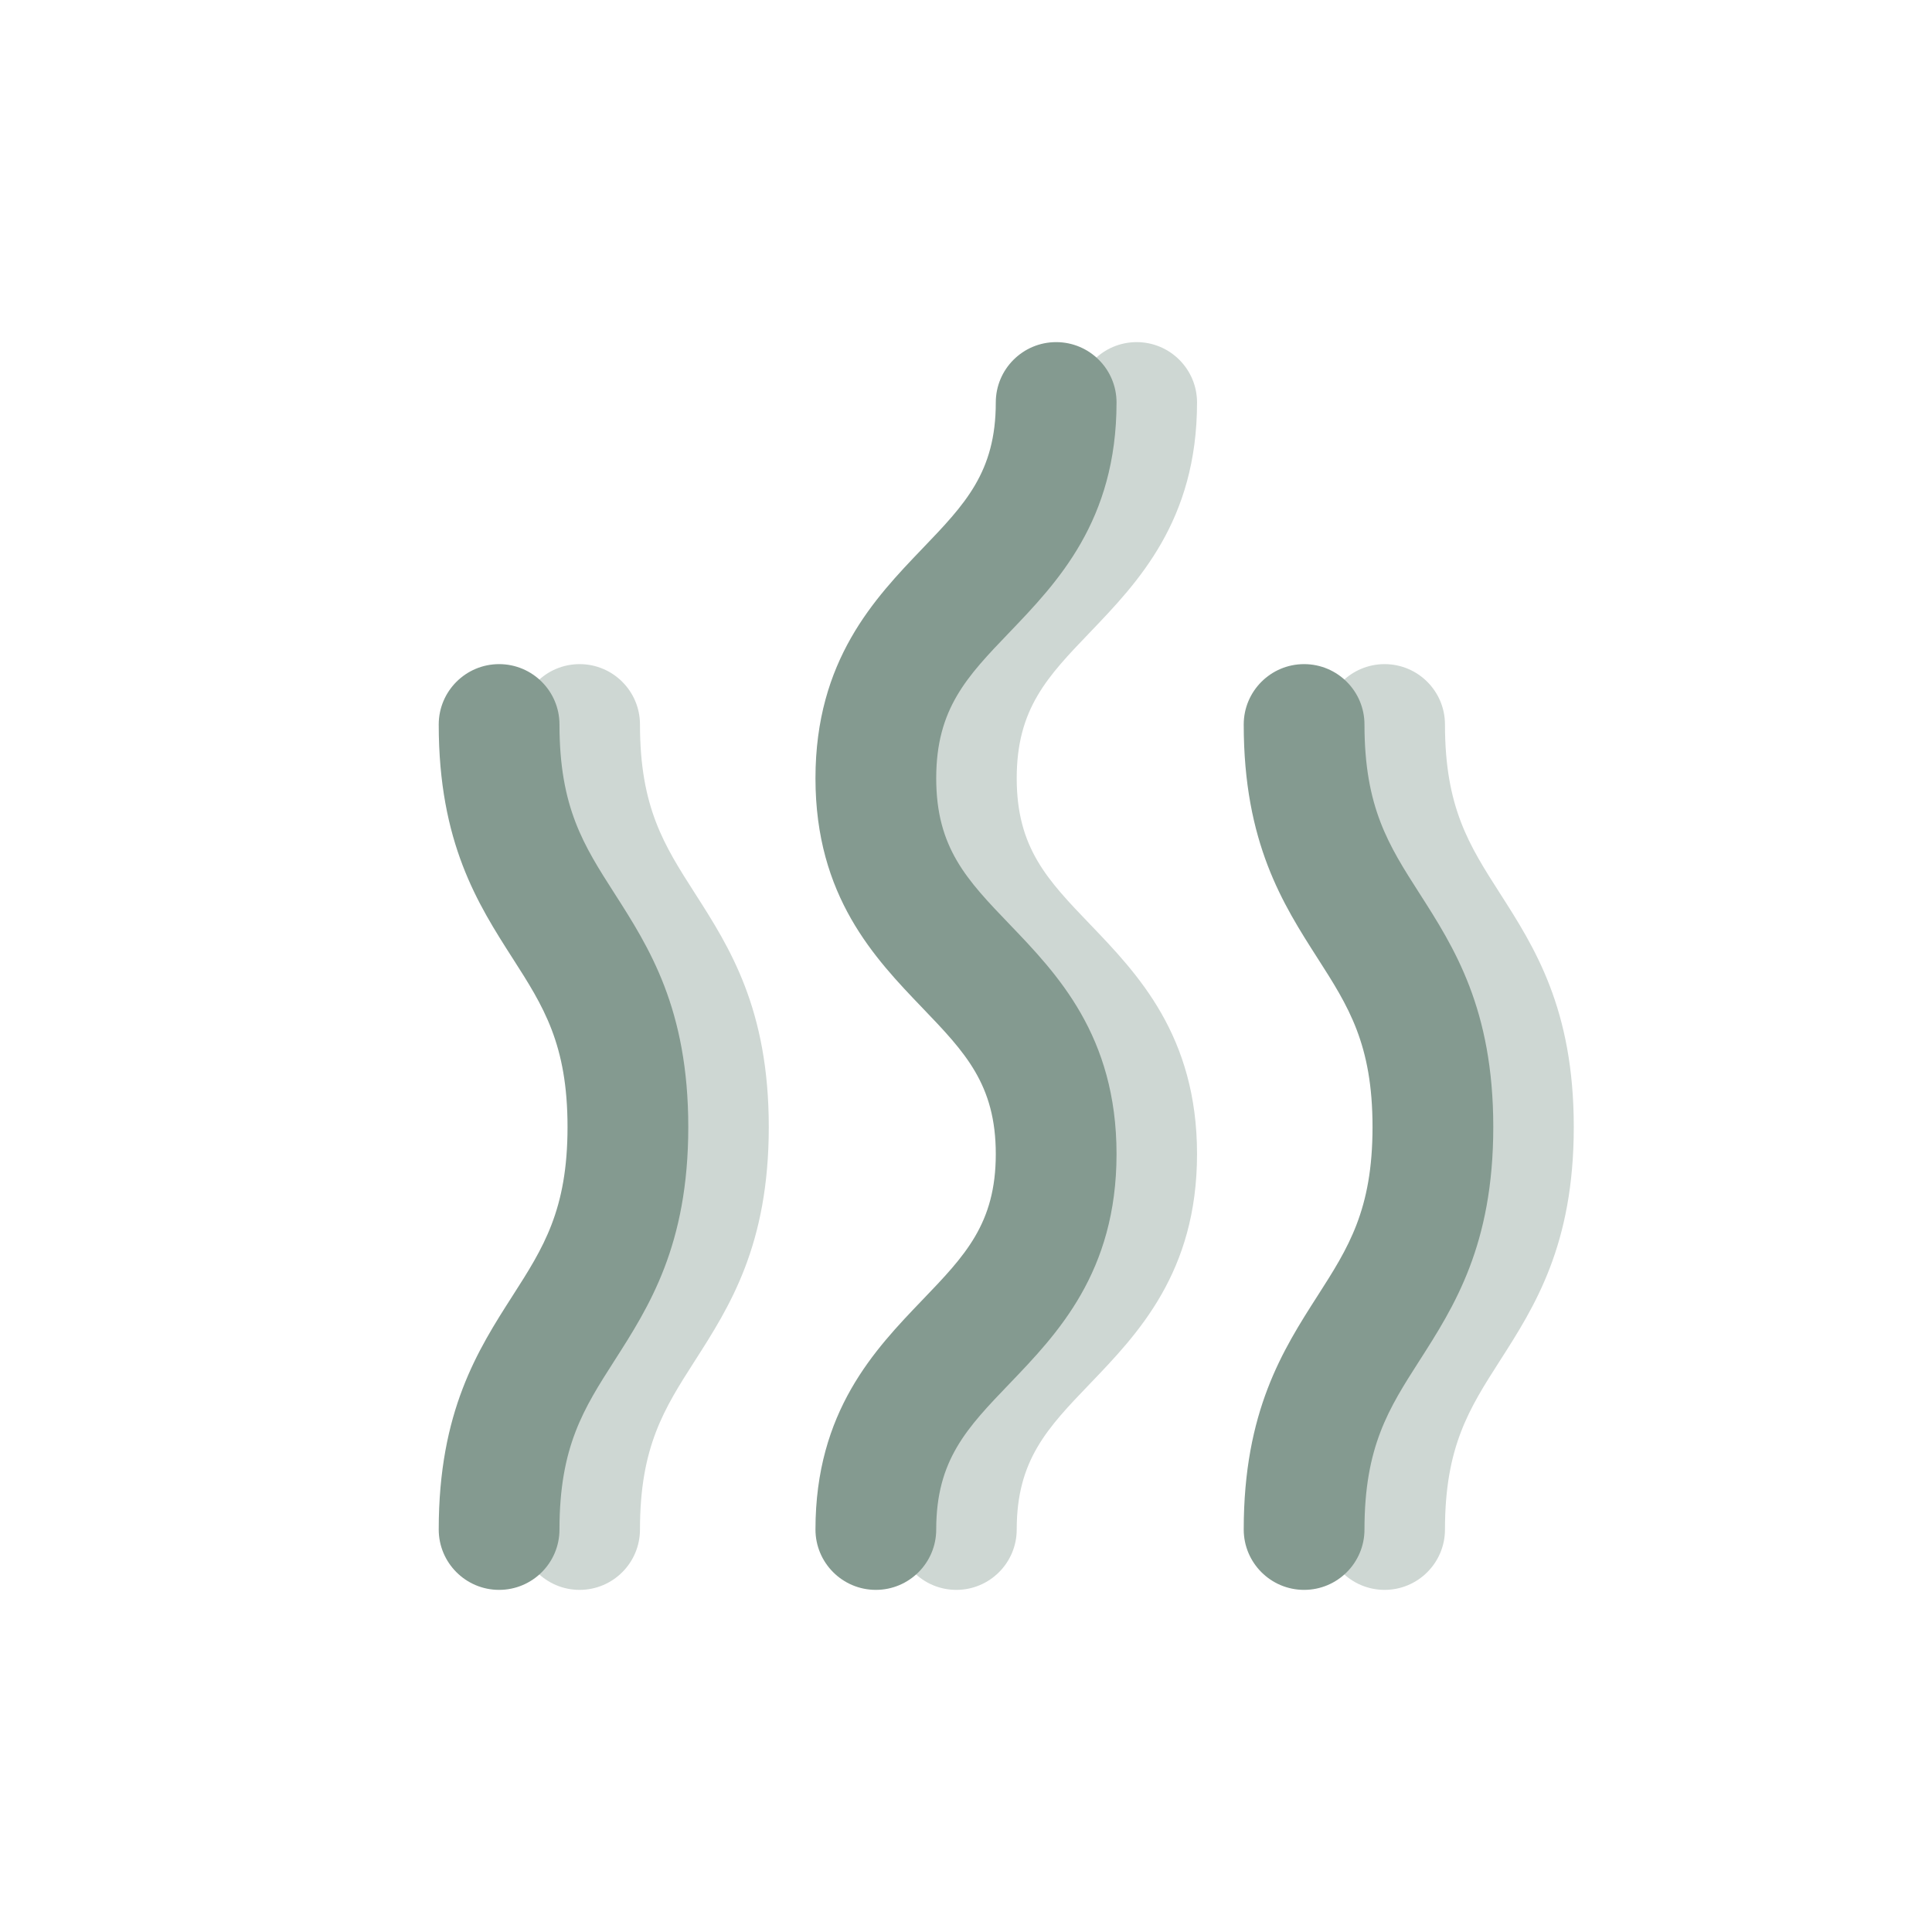<svg xmlns="http://www.w3.org/2000/svg" viewBox="0 0 24 24" id="heat"><path fill="#ced7d3" d="m13.541,7.854c-.529.551-.911.949-.911,1.814s.382,1.263.911,1.814c.592.617,1.329,1.385,1.329,2.854s-.737,2.235-1.329,2.852c-.529.551-.911.948-.911,1.812,0,.414-.336.75-.75.75s-.75-.336-.75-.75c0-1.468.737-2.235,1.329-2.852.529-.551.911-.948.911-1.812s-.382-1.264-.911-1.815c-.592-.617-1.329-1.385-1.329-2.853s.737-2.236,1.329-2.854c.529-.551.911-.949.911-1.814,0-.414.336-.75.75-.75s.75.336.75.75c0,1.469-.737,2.236-1.329,2.854Zm5.091,3.242c-.381-.595-.682-1.065-.682-2.096,0-.414-.336-.75-.75-.75s-.75.336-.75.75c0,1.469.487,2.231.918,2.904.381.595.682,1.065.682,2.096s-.301,1.501-.682,2.096c-.431.673-.918,1.435-.918,2.904,0,.414.336.75.75.75s.75-.336.75-.75c0-1.03.301-1.501.682-2.096.431-.673.918-1.435.918-2.904s-.487-2.231-.918-2.904Zm-10.682-2.096c0-.414-.336-.75-.75-.75s-.75.336-.75.75c0,1.469.487,2.231.918,2.904.381.595.682,1.065.682,2.096s-.301,1.501-.682,2.096c-.431.673-.918,1.435-.918,2.904,0,.414.336.75.75.75s.75-.336.75-.75c0-1.03.301-1.501.682-2.096.431-.673.918-1.435.918-2.904s-.487-2.231-.918-2.904c-.381-.595-.682-1.065-.682-2.096Z" class="color75afff svgShape"></path><path fill="#849a90" d="m12.541,7.854c-.529.551-.911.949-.911,1.814s.382,1.263.911,1.814c.592.617,1.329,1.385,1.329,2.854s-.737,2.235-1.329,2.852c-.529.551-.911.948-.911,1.812,0,.414-.336.75-.75.75s-.75-.336-.75-.75c0-1.468.737-2.235,1.329-2.852.529-.551.911-.948.911-1.812s-.382-1.264-.911-1.815c-.592-.617-1.329-1.385-1.329-2.853s.737-2.236,1.329-2.854c.529-.551.911-.949.911-1.814,0-.414.336-.75.75-.75s.75.336.75.75c0,1.469-.737,2.236-1.329,2.854Zm5.091,3.242c-.381-.595-.682-1.065-.682-2.096,0-.414-.336-.75-.75-.75s-.75.336-.75.75c0,1.469.487,2.231.918,2.904.381.595.682,1.065.682,2.096s-.301,1.501-.682,2.096c-.431.673-.918,1.435-.918,2.904,0,.414.336.75.75.75s.75-.336.75-.75c0-1.03.301-1.501.682-2.096.431-.673.918-1.435.918-2.904s-.487-2.231-.918-2.904Zm-10.682-2.096c0-.414-.336-.75-.75-.75s-.75.336-.75.75c0,1.469.487,2.231.918,2.904.381.595.682,1.065.682,2.096s-.301,1.501-.682,2.096c-.431.673-.918,1.435-.918,2.904,0,.414.336.75.75.75s.75-.336.75-.75c0-1.03.301-1.501.682-2.096.431-.673.918-1.435.918-2.904s-.487-2.231-.918-2.904c-.381-.595-.682-1.065-.682-2.096Z" class="color112d55 svgShape"></path></svg>
